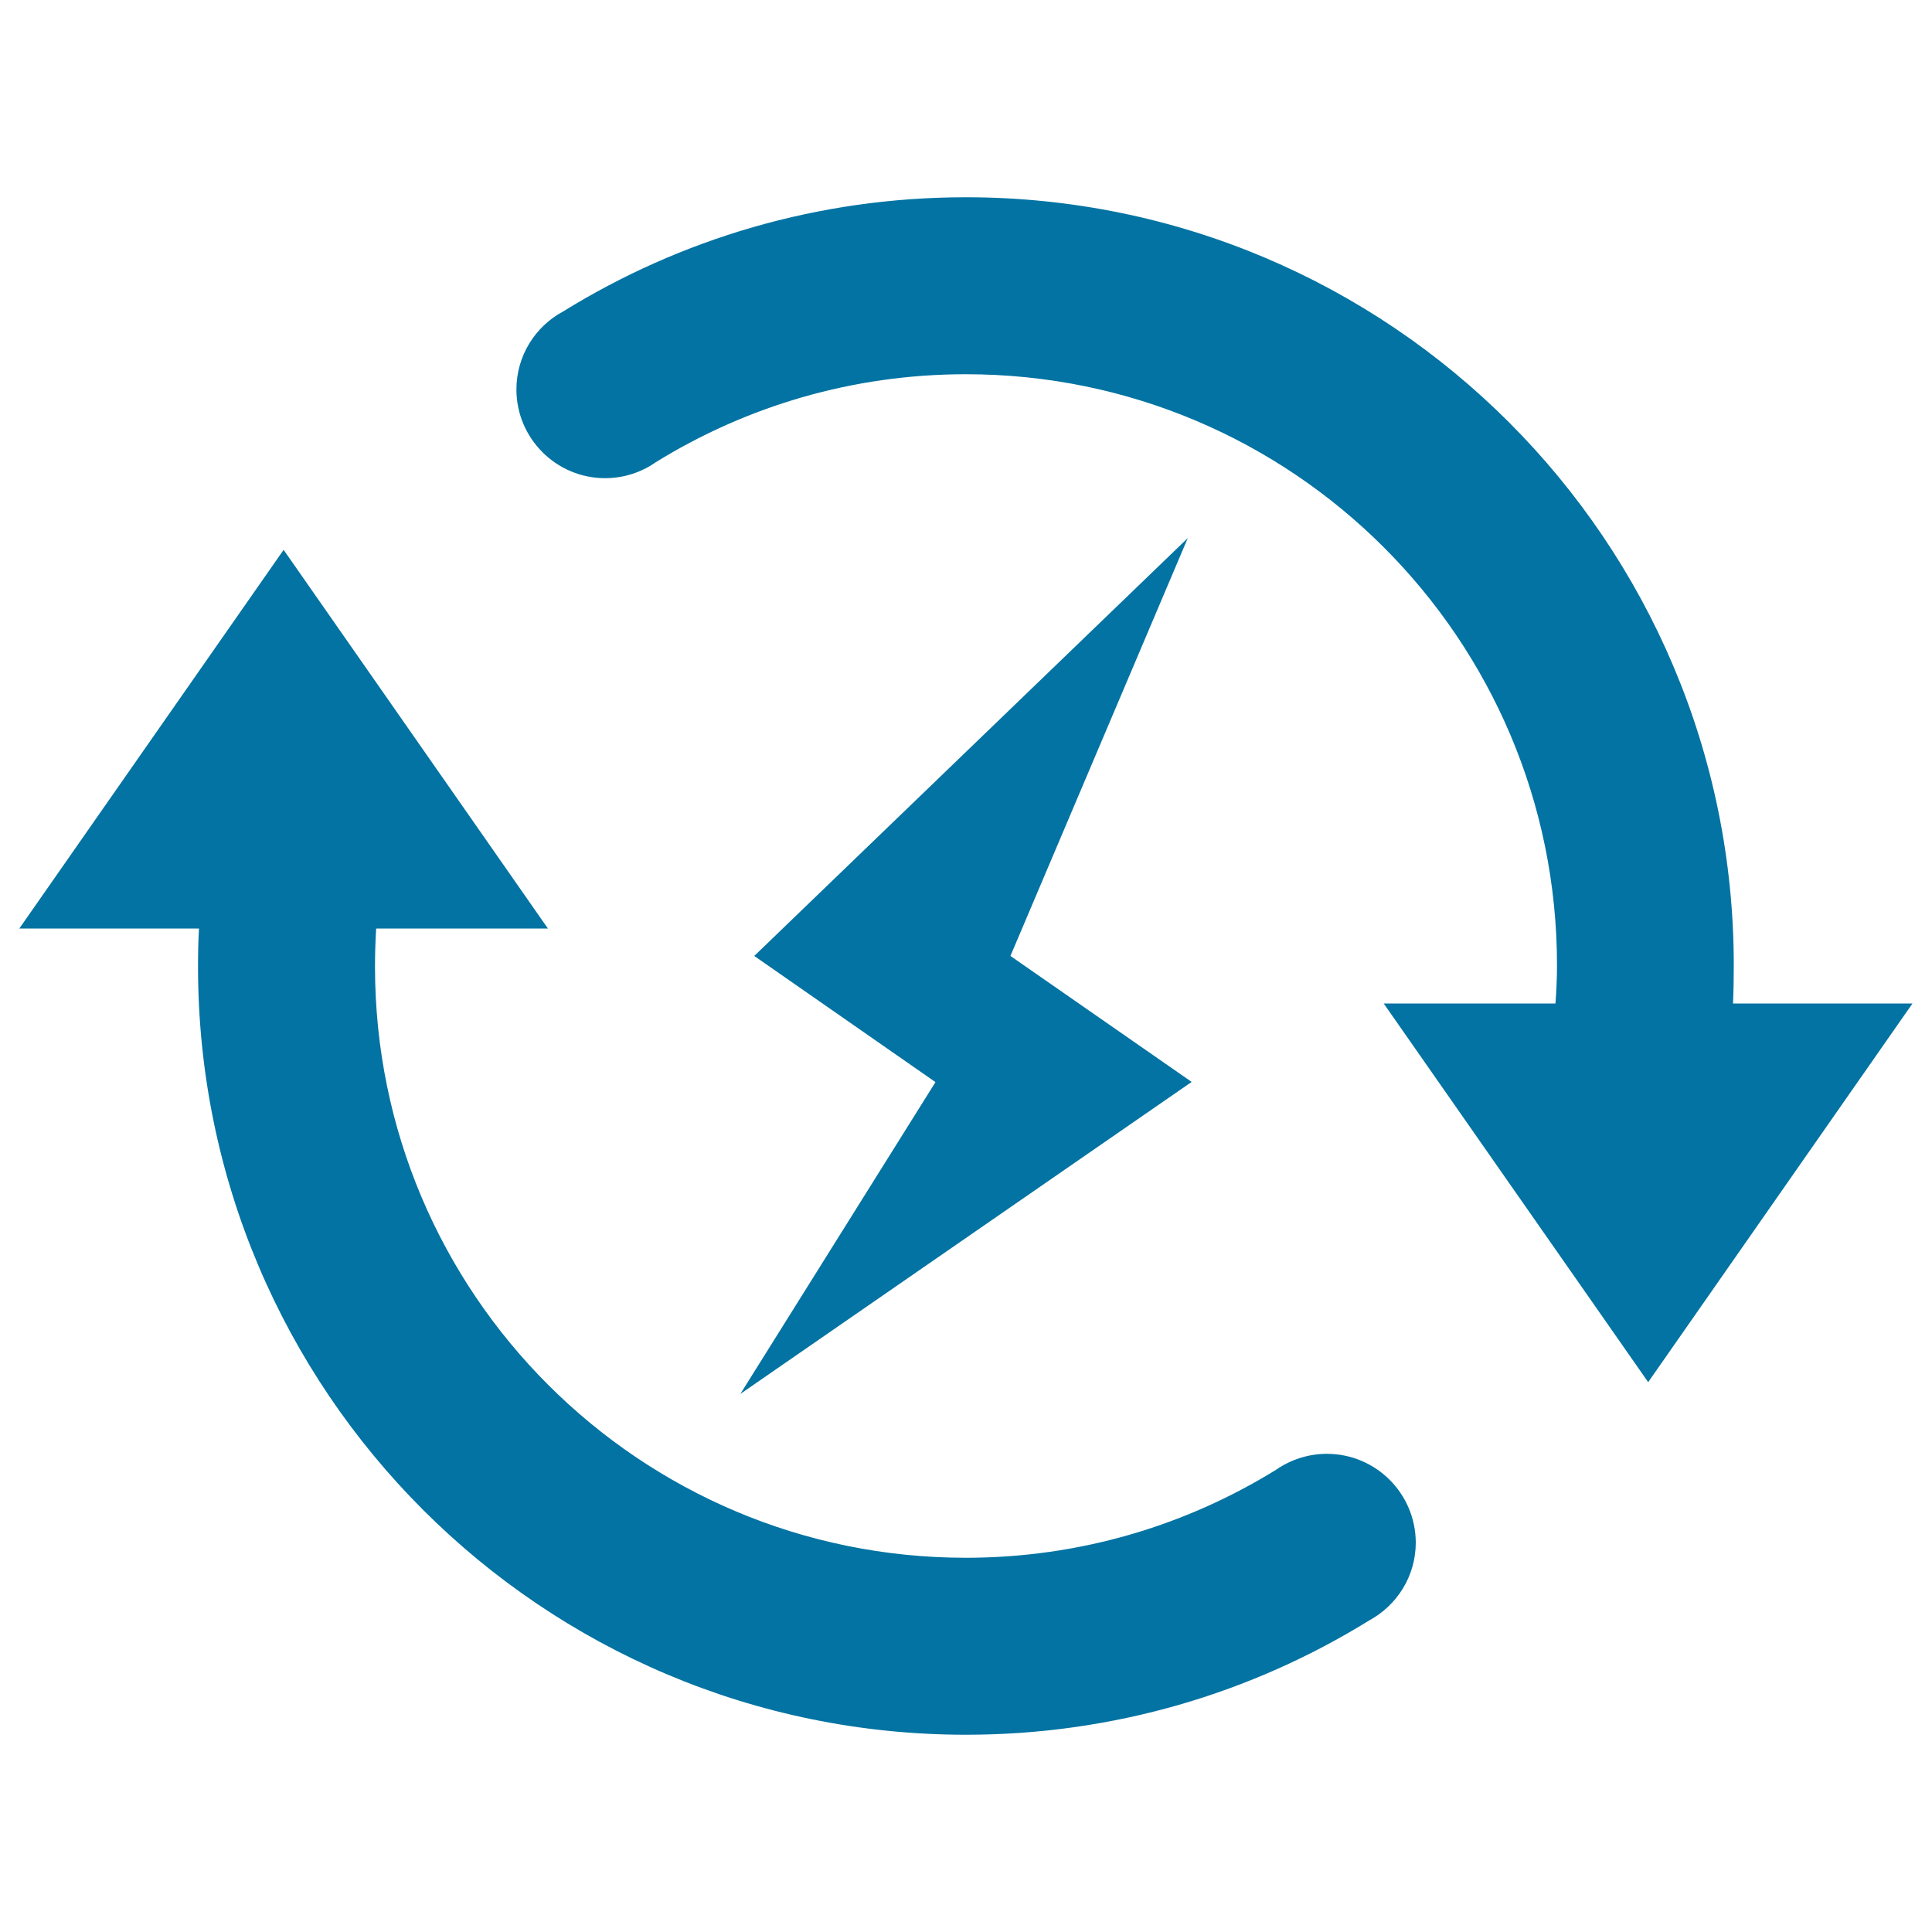 <svg xmlns="http://www.w3.org/2000/svg" viewBox="0 0 1000 1000" style="fill:#0273a2">
<title>Acceleration Effect SVG icon</title>
<path d="M897,519.4c0.3-6.6,0.4-13.1,0.4-19.8c0-219.5-177.9-397.5-397.5-397.5c-76.4,0-147.8,21.6-208.4,59.1c-14.4,7.7-24.2,22.9-24.2,40.4c0,25.3,20.6,45.9,45.9,45.9c9.8,0,18.9-3.1,26.3-8.3c46.6-28.8,101.6-45.5,160.4-45.5c169,0,306,137,306,305.9c0,6.7-0.3,13.3-0.8,19.8h-88.9l136.9,196l136.8-196H897L897,519.4z"/><path d="M686.8,752.5c-9.8,0-18.9,3.1-26.4,8.3c-46.6,28.8-101.6,45.5-160.5,45.5c-168.9,0-305.8-136.9-305.8-305.9c0-6.7,0.2-13.2,0.6-19.8h88.9l-136.8-196L10,480.6h93c-0.4,6.6-0.5,13.2-0.5,19.8c0,219.5,178,397.5,397.5,397.5c76.5,0,147.9-21.6,208.6-59.1c14.4-7.8,24.2-22.9,24.2-40.4C732.7,773,712.1,752.5,686.8,752.5z"/><path d="M614.8,278.5L390.4,494.8l93.8,65.3l-101,161.4L616.8,560L523,494.8L614.8,278.5z"/>
</svg>